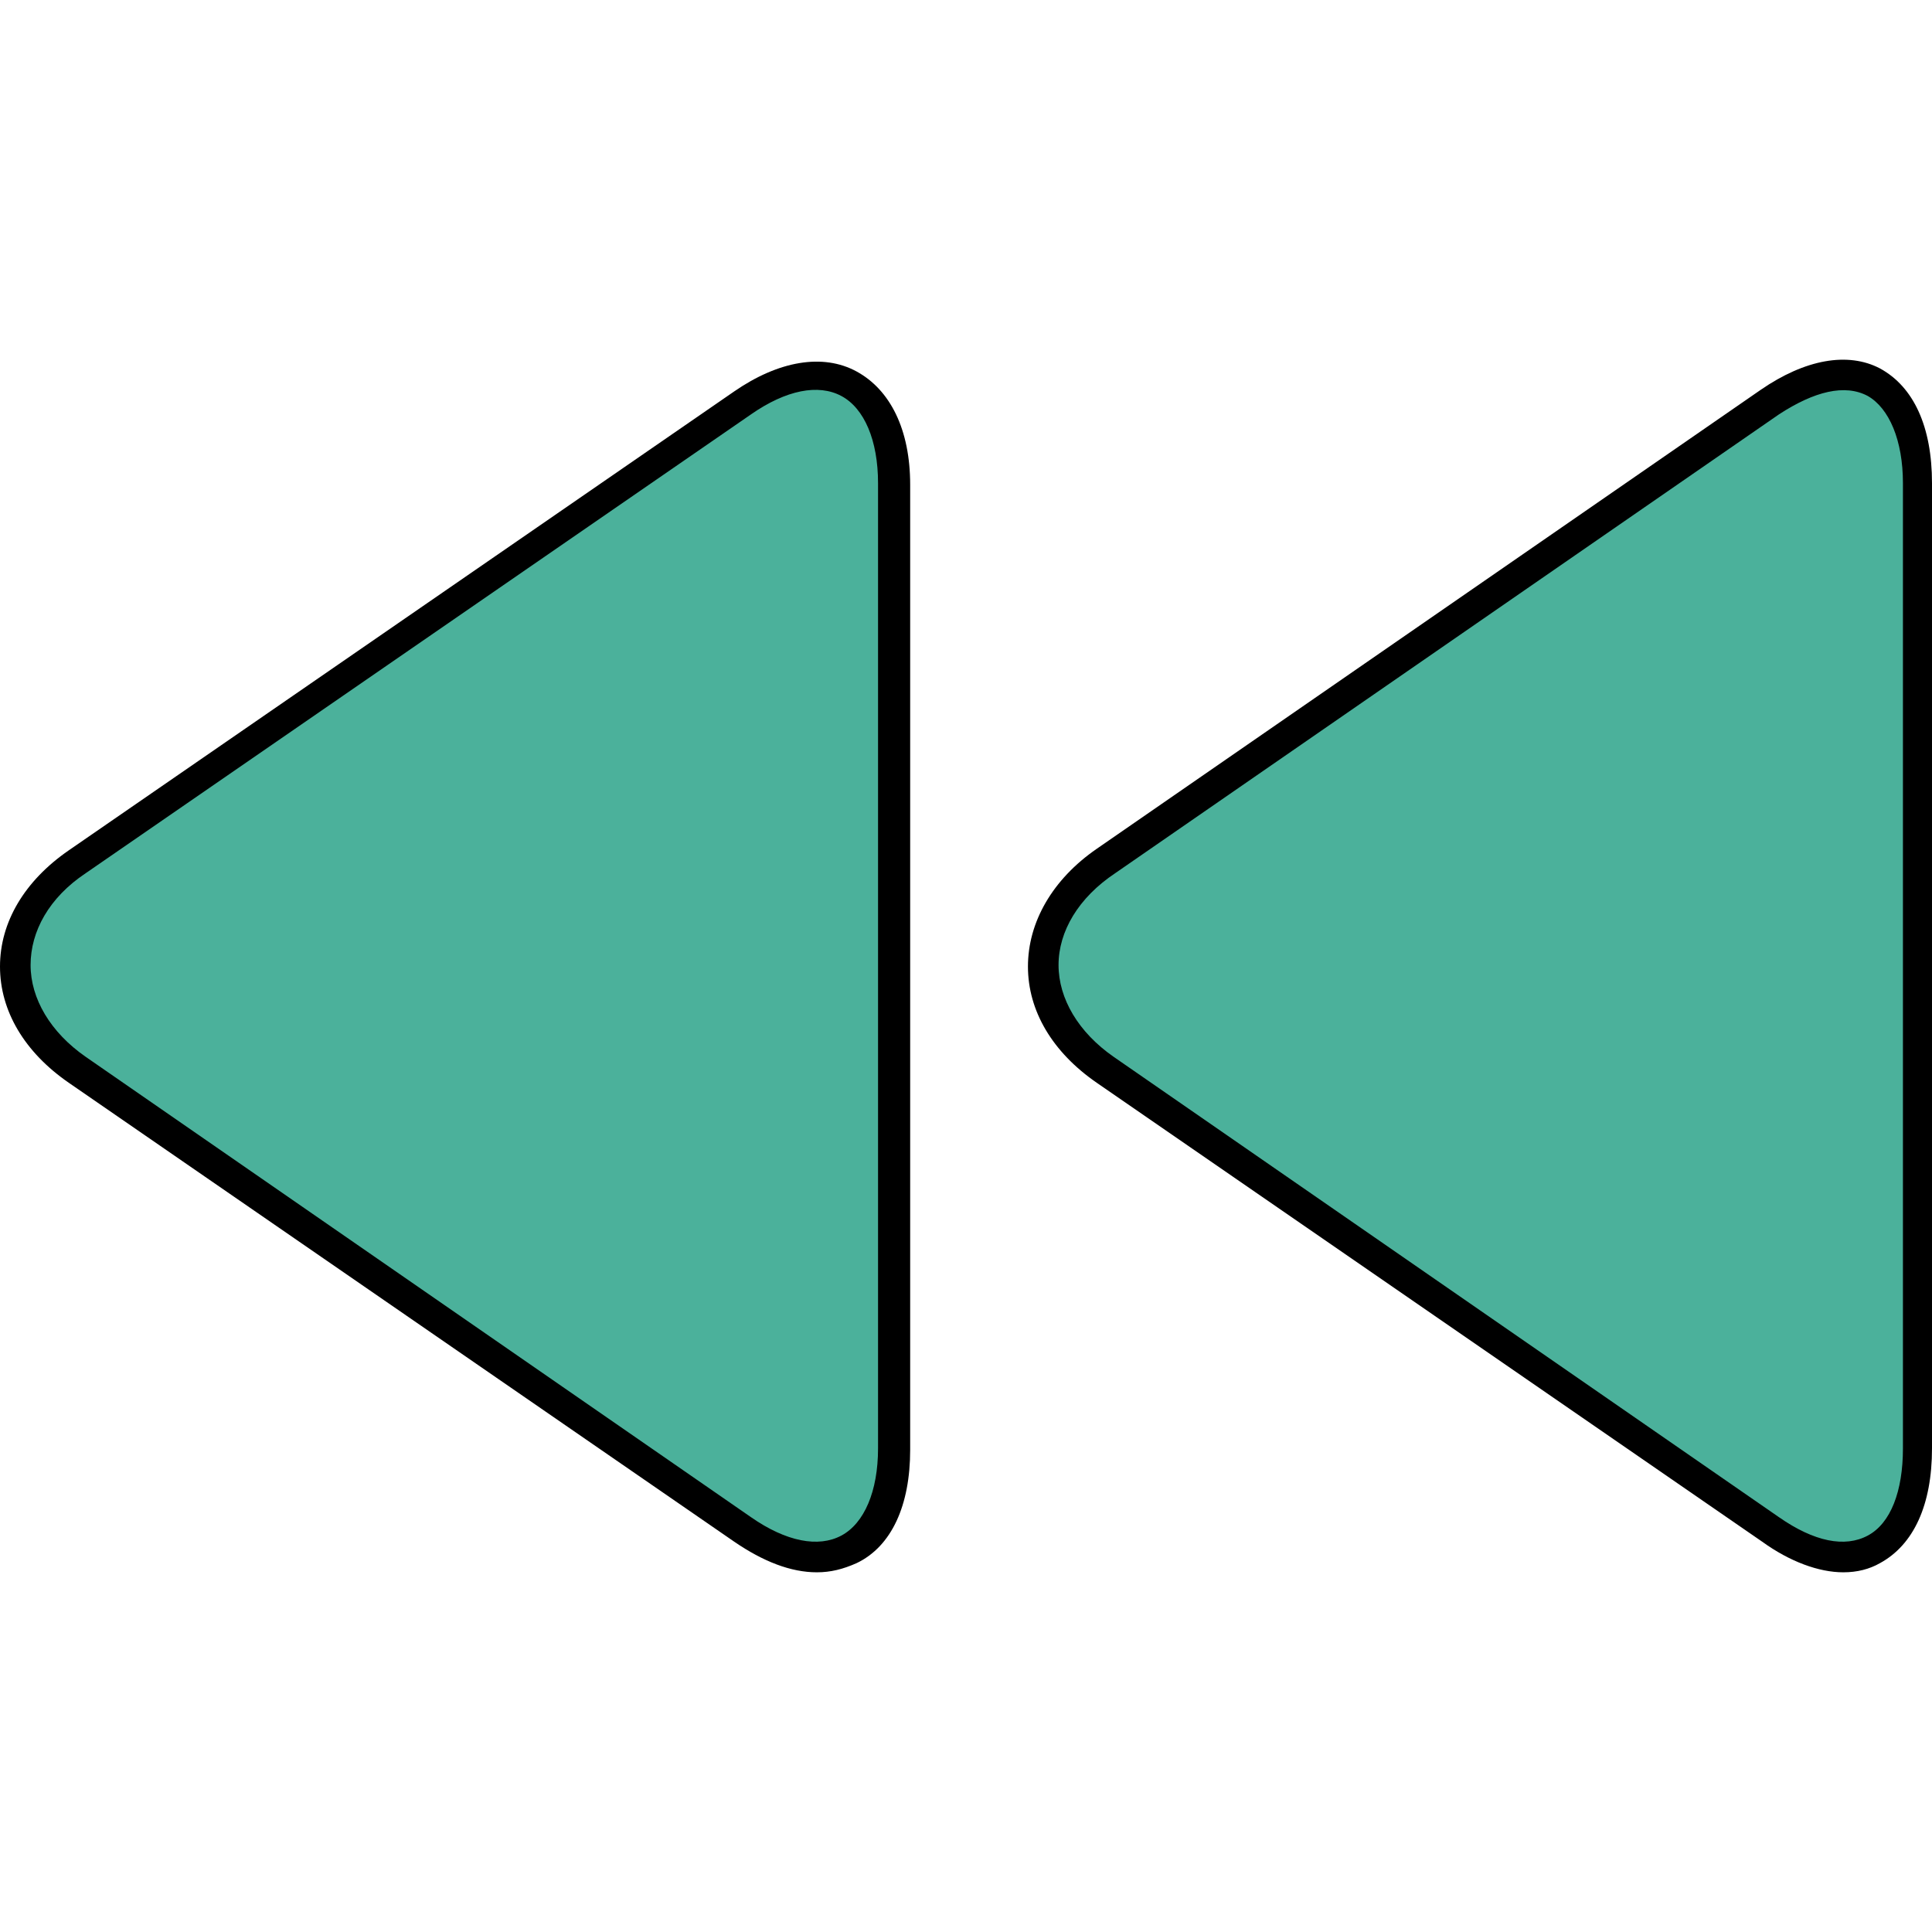 <?xml version="1.0" encoding="iso-8859-1"?>
<!-- Uploaded to: SVG Repo, www.svgrepo.com, Generator: SVG Repo Mixer Tools -->
<svg height="800px" width="800px" version="1.1" id="Layer_1" xmlns="http://www.w3.org/2000/svg" xmlns:xlink="http://www.w3.org/1999/xlink" 
	 viewBox="0 0 505.2 505.2" xml:space="preserve">
<g>
	<path style="fill:#4BB19B;" d="M194,400.343c21.6,15.2,39.6,5.6,39.6-21.2v-252.4c0-26.8-17.6-36-39.6-21.2l-174,120
		c-21.6,15.2-21.6,39.6,0,54.4L194,400.343z"/>
	<path style="fill:#4BB19B;" d="M462.8,400.343c21.6,15.2,38.8,5.6,38.8-21.2v-252.4c0-26.8-16.8-36-38.8-21.2l-173.6,120
		c-21.6,15.2-22,39.6-0.4,54.4L462.8,400.343z"/>
</g>
<path d="M213.6,411.143c-6.8,0-14-2.8-21.6-8l0,0l-174-120c-11.6-8-18-18.8-18-30.4s6.4-22.4,18-30.4l174-120c11.6-8,23.2-10,32-5.2
	s14,15.2,14,29.6v252.4c0,14.4-4.8,25.2-14,29.6C220.4,410.343,217.2,411.143,213.6,411.143z M196.4,396.743
	c9.2,6.4,17.6,8,23.6,4.8s9.6-11.6,9.6-22.8v-252.4c0-11.2-3.6-19.6-9.6-22.8s-14.4-1.6-23.6,4.8l-174,120
	c-9.6,6.4-14.4,15.2-14.4,24s5.2,17.6,14.4,24L196.4,396.743z"/>
<path d="M482,411.143c-6.4,0-14-2.8-21.2-8l0,0l-174-120c-11.6-8-18-18.8-18-30.4s6.4-22.8,18-30.8l173.6-120
	c11.6-8,22.8-10,31.2-5.6c8.8,4.8,13.6,15.2,13.6,30v252.4c0,14.8-4.8,25.2-13.6,30C488.8,410.343,485.6,411.143,482,411.143z
	 M465.2,396.743c9.2,6.4,17.2,8,23.2,4.8s9.2-11.6,9.2-22.8v-252.4c0-11.2-3.6-19.6-9.2-22.8c-6-3.2-14-1.2-23.2,4.8l-173.6,120
	c-9.6,6.4-14.8,15.2-14.8,24s5.2,17.6,14.4,24L465.2,396.743z"/>
</svg>